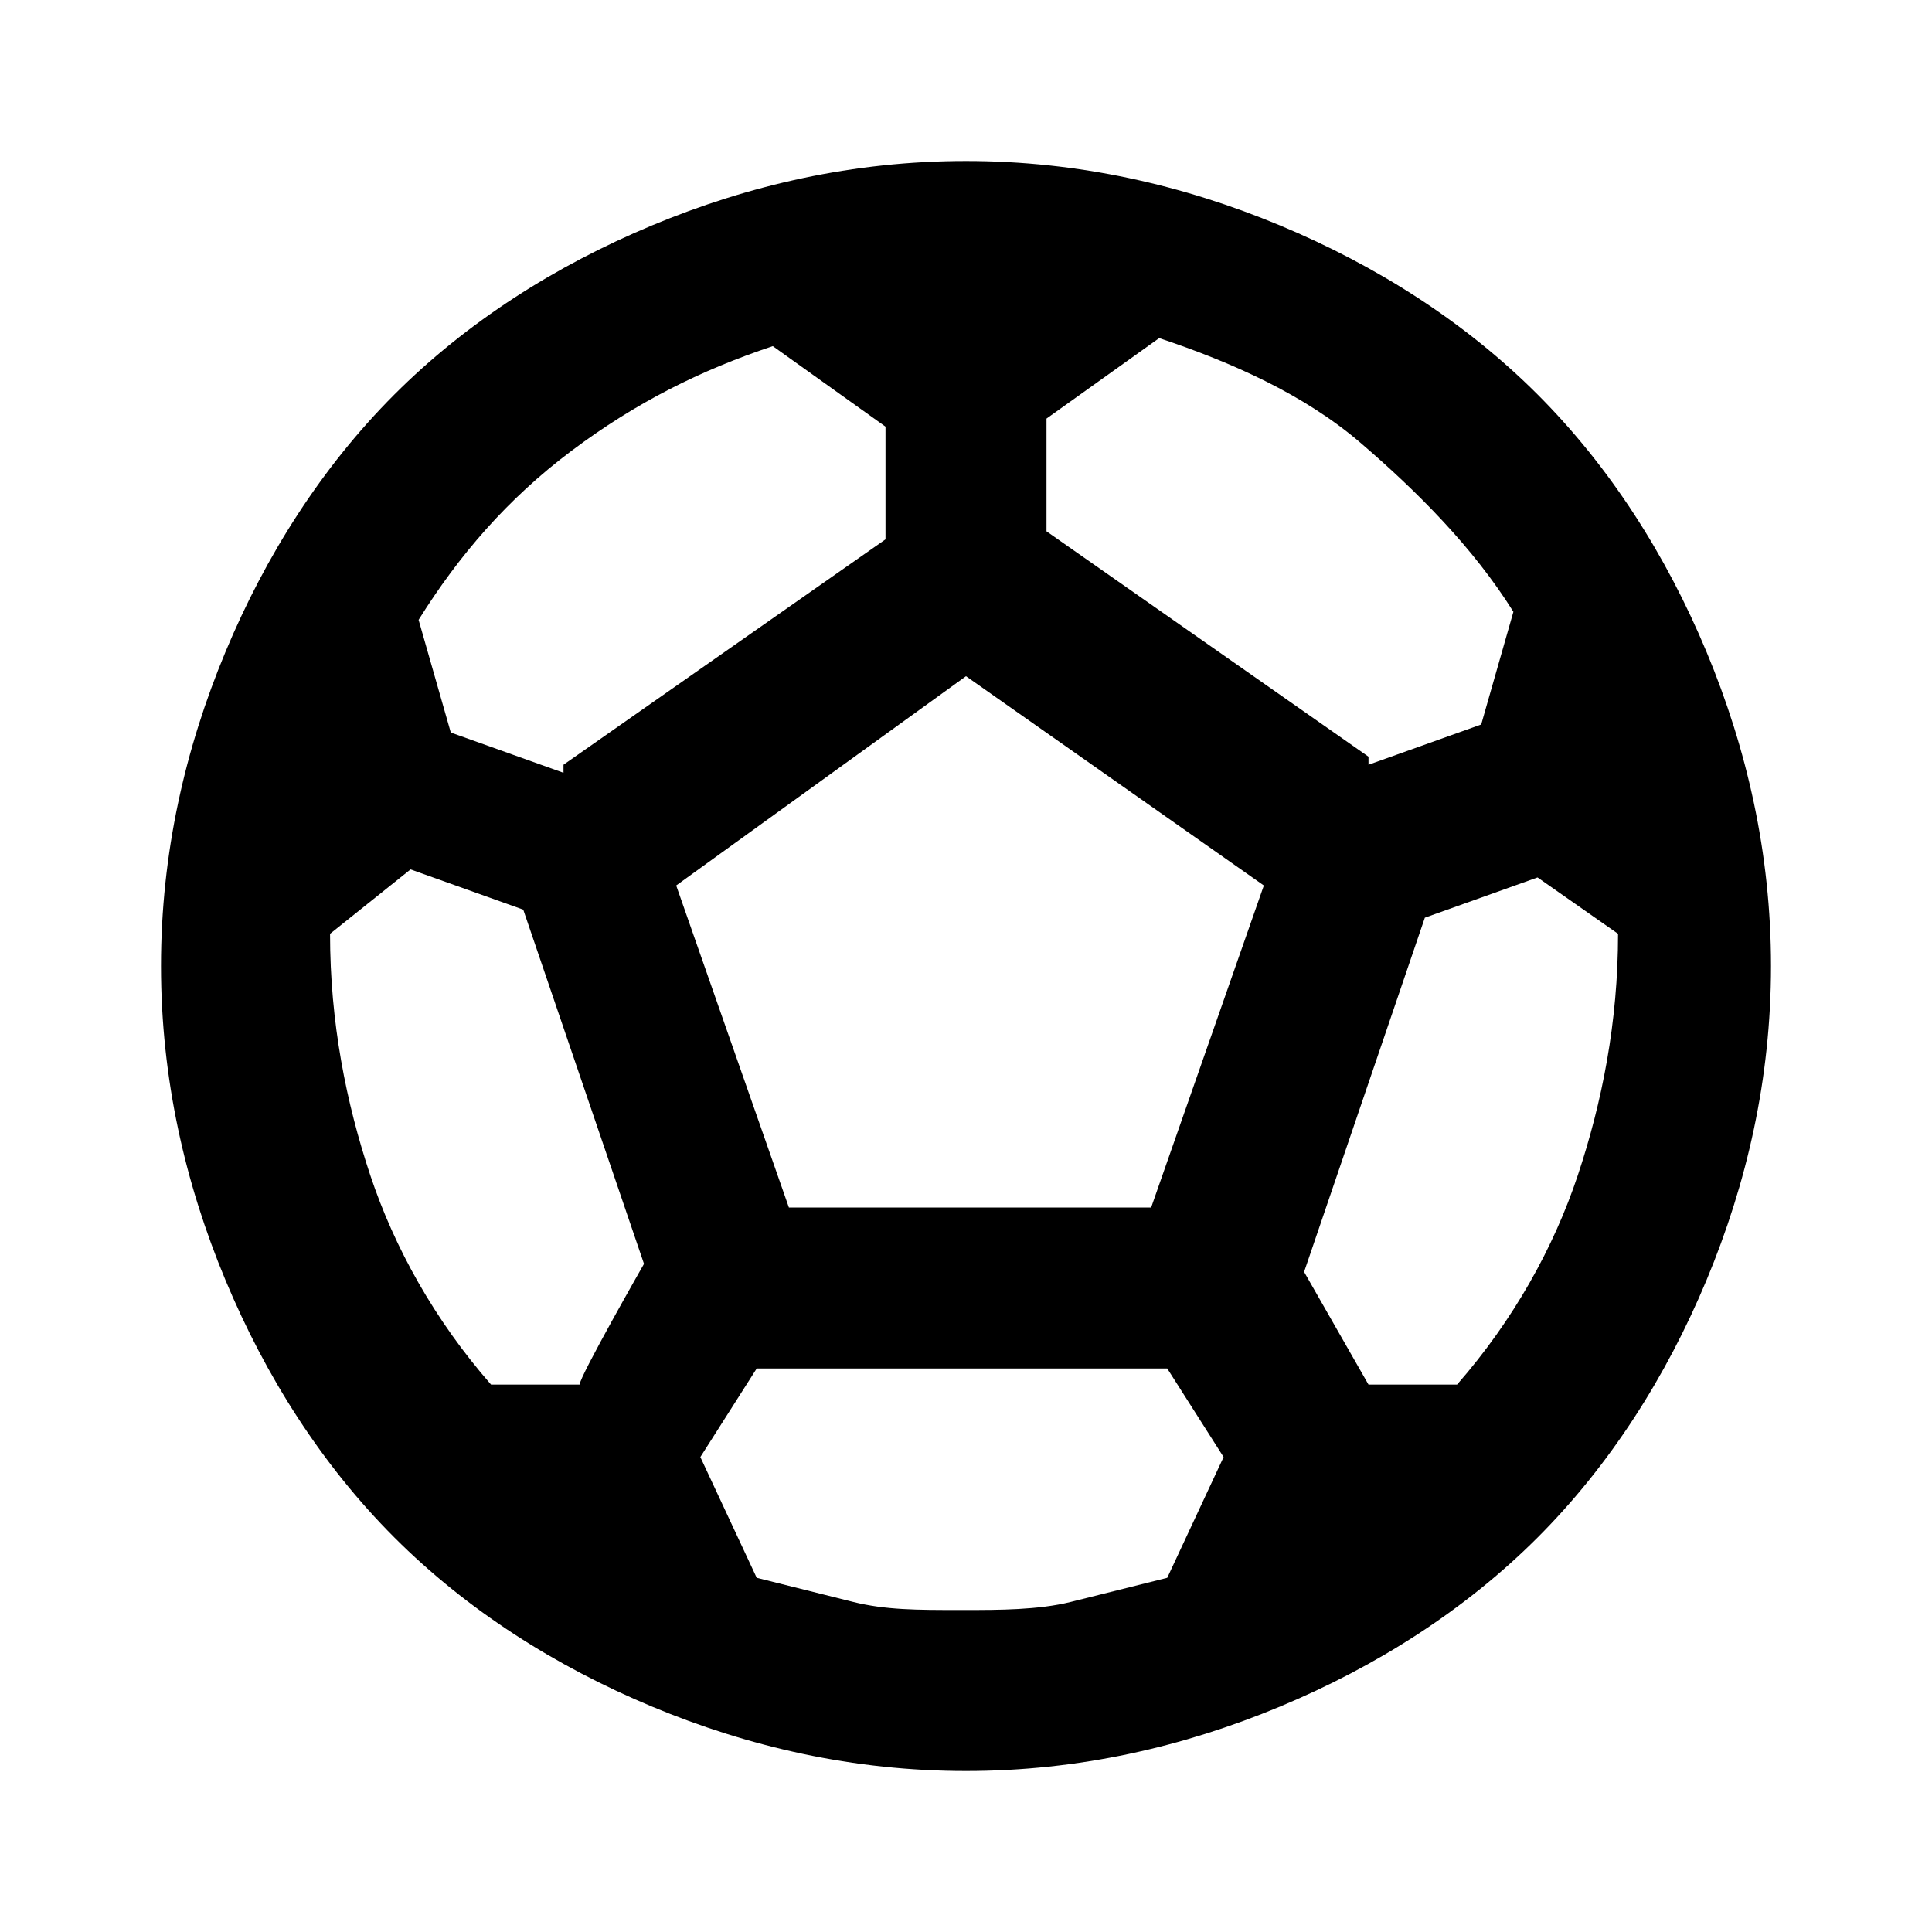 <?xml version="1.0" encoding="UTF-8"?>
<svg id="Ebene_1" xmlns="http://www.w3.org/2000/svg" version="1.1" viewBox="0 0 24 24">
  <!-- Generator: Adobe Illustrator 29.0.1, SVG Export Plug-In . SVG Version: 2.1.0 Build 192)  -->
  <path d="M12,22c-1.4,0-2.7-.3-3.9-.8s-2.3-1.2-3.2-2.1-1.6-2-2.1-3.2-.8-2.5-.8-3.9.3-2.7.8-3.9,1.2-2.3,2.1-3.2,2-1.6,3.2-2.1,2.5-.8,3.9-.8,2.7.3,3.9.8,2.3,1.2,3.2,2.1,1.6,2,2.1,3.2.8,2.5.8,3.9-.3,2.7-.8,3.9-1.2,2.3-2.1,3.2-2,1.6-3.2,2.1-2.5.8-3.9.8ZM17,9.5l1.4-.5.4-1.4c-.5-.8-1.2-1.5-1.9-2.1s-1.6-1-2.5-1.3l-1.4,1v1.4l4,2.8ZM7,9.5l4-2.8v-1.4l-1.4-1c-.9.3-1.7.7-2.5,1.3s-1.4,1.3-1.9,2.1l.4,1.4,1.4.5ZM6,17.2h1.2c0-.1.8-1.5.8-1.5l-1.5-4.4-1.4-.5-1,.8c0,1.1.2,2.1.5,3s.8,1.8,1.5,2.6ZM12,20c.4,0,.9,0,1.3-.1s.8-.2,1.2-.3l.7-1.5-.7-1.1h-5.1l-.7,1.1.7,1.5c.4.1.8.2,1.2.3s.8.1,1.3.1ZM9.8,15h4.5l1.4-4-3.7-2.6-3.6,2.6,1.4,4ZM18.1,17.2c.7-.8,1.2-1.7,1.5-2.6s.5-1.9.5-3l-1-.7-1.4.5-1.5,4.4.8,1.4h1.2Z"/>
</svg>